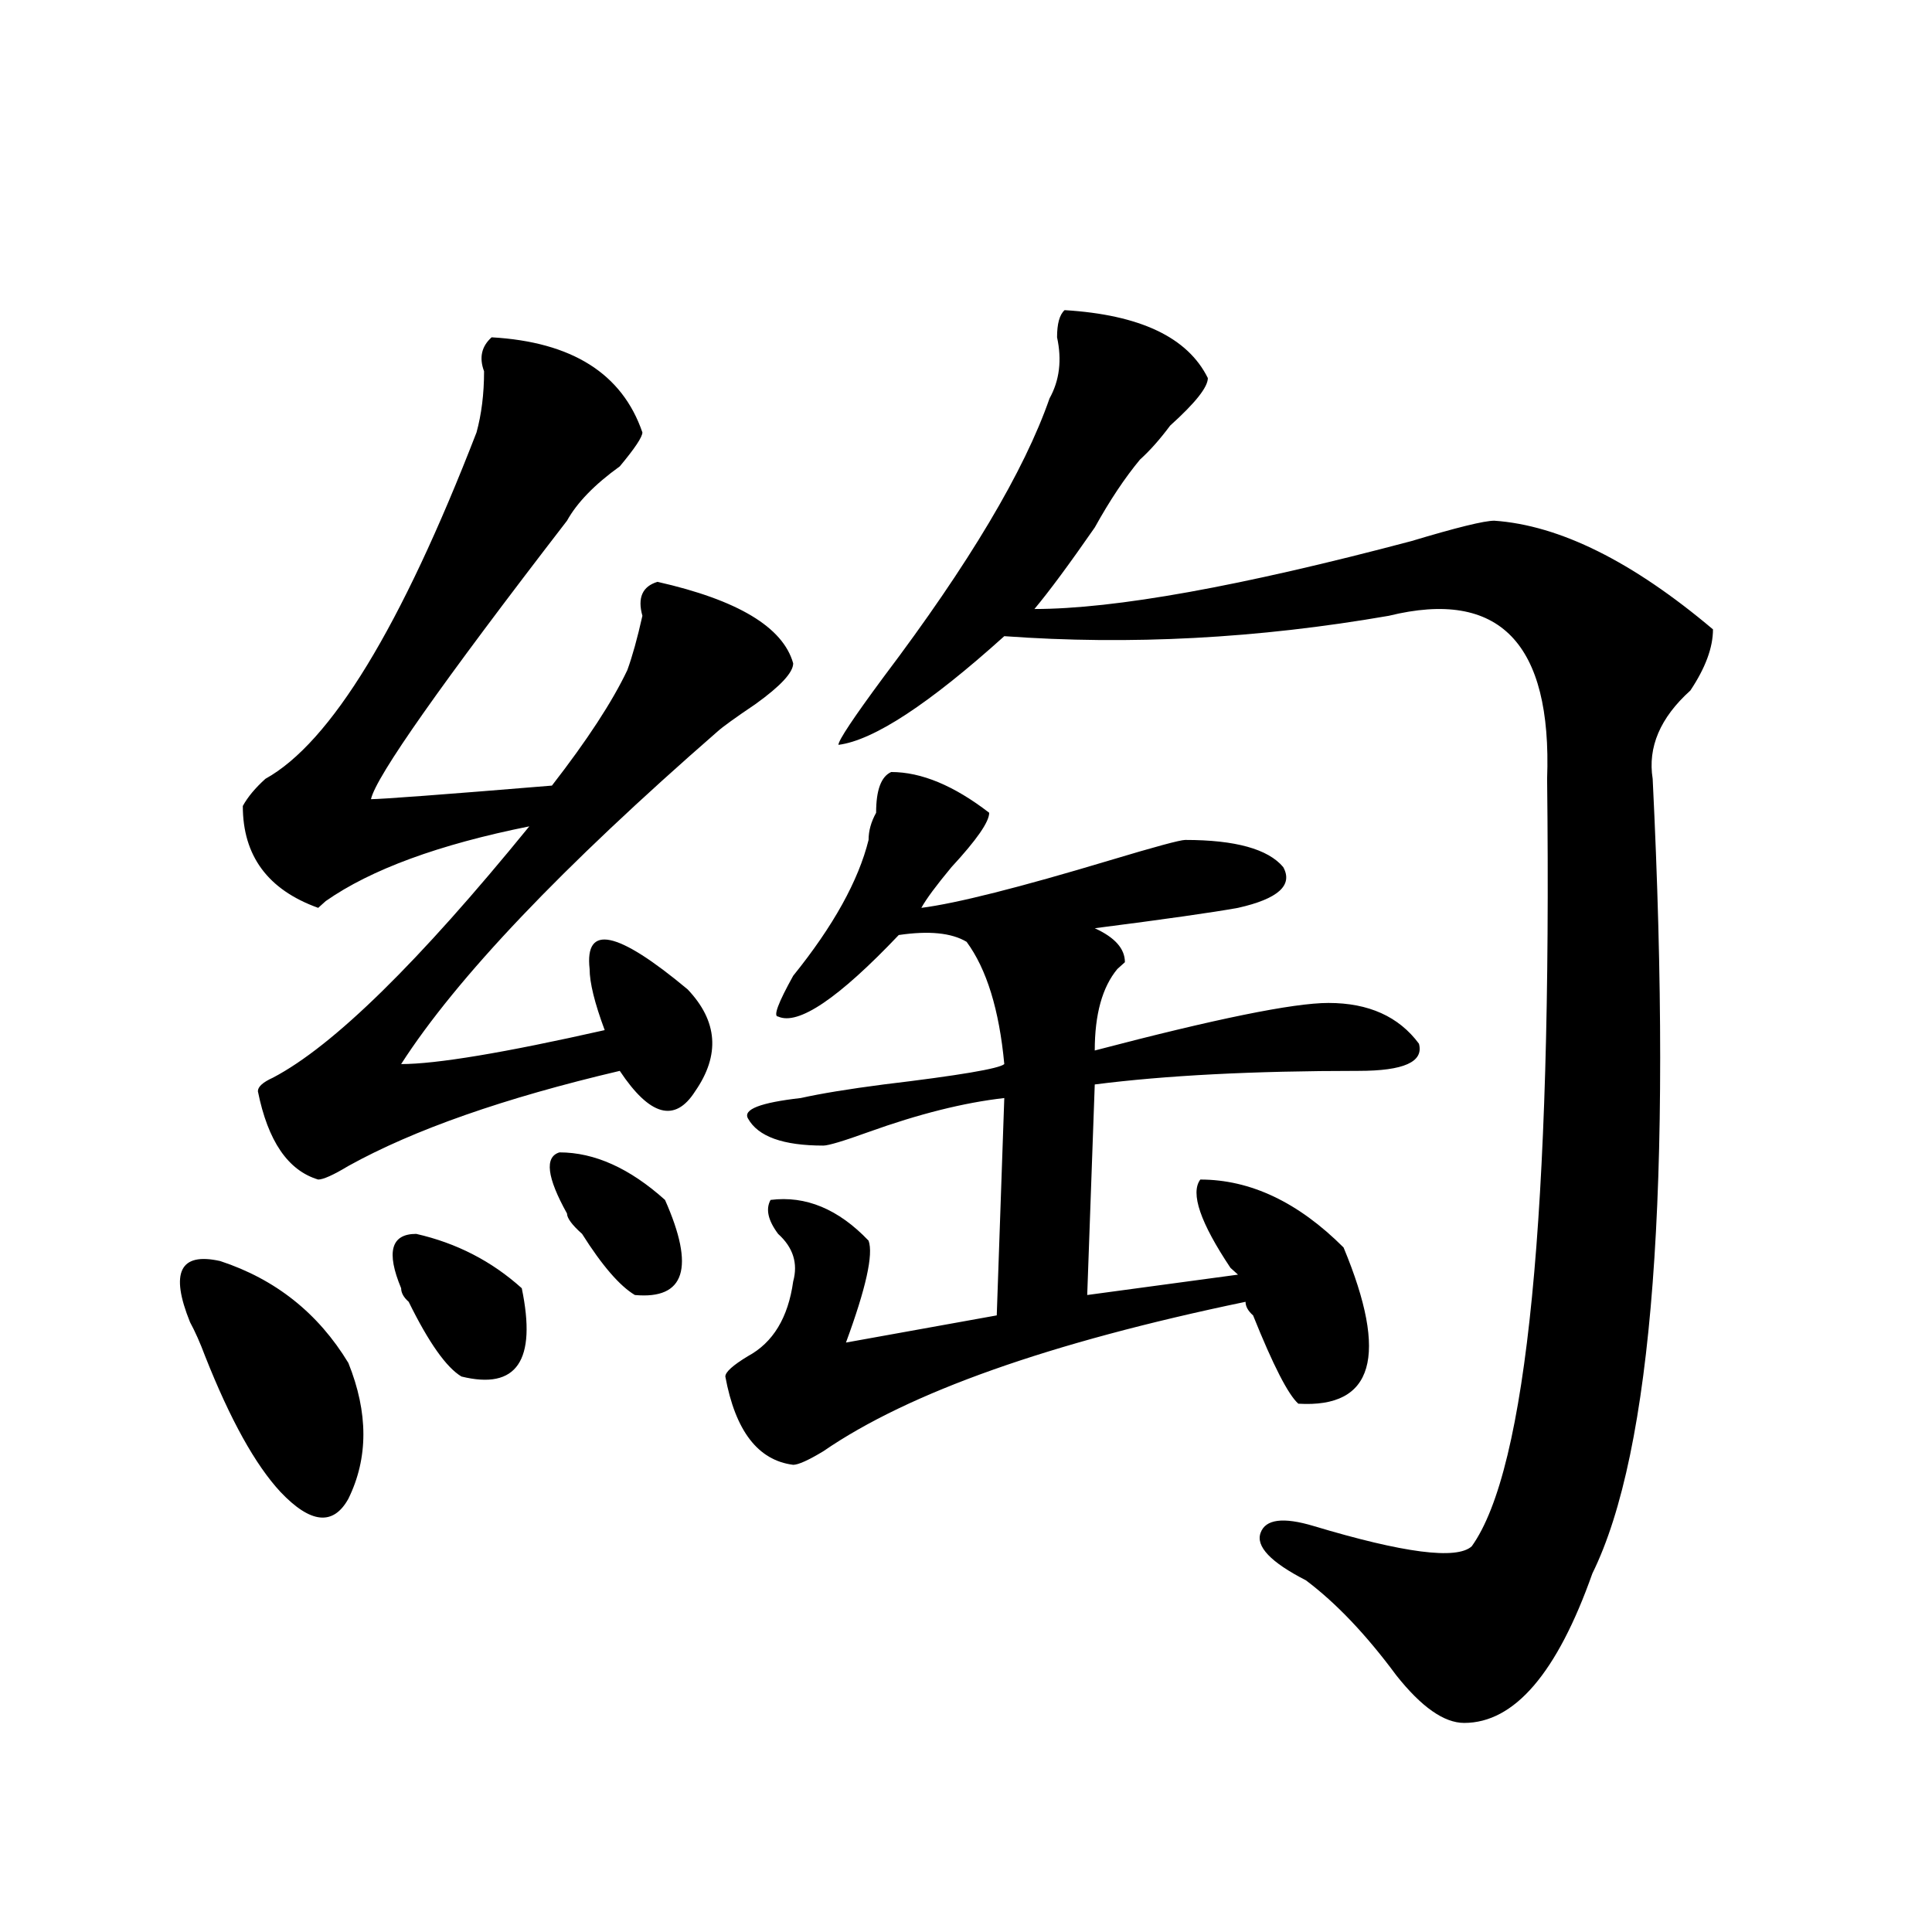 <?xml version="1.0" encoding="utf-8"?>
<!-- Generator: Adobe Illustrator 16.0.0, SVG Export Plug-In . SVG Version: 6.00 Build 0)  -->
<!DOCTYPE svg PUBLIC "-//W3C//DTD SVG 1.1//EN" "http://www.w3.org/Graphics/SVG/1.1/DTD/svg11.dtd">
<svg version="1.1" id="图层_1" xmlns="http://www.w3.org/2000/svg" xmlns:xlink="http://www.w3.org/1999/xlink" x="0px" y="0px"
	 width="1000px" height="1000px" viewBox="0 0 1000 1000" enable-background="new 0 0 1000 1000" xml:space="preserve">
<path d="M98.363,684.359c-10.427-25.763-5.244-36.31,15.609-31.641c28.597,9.393,50.73,26.971,66.34,52.734
	c10.365,25.818,10.365,49.219,0,70.313c-7.805,14.063-19.512,12.909-35.121-3.516c-13.049-14.063-26.036-37.463-39.023-70.313
	C103.546,694.906,100.924,689.083,98.363,684.359z M254.457,174.594c41.584,2.362,67.62,18.787,78.047,49.219
	c0,2.362-3.902,8.24-11.707,17.578c-13.049,9.393-22.134,18.787-27.316,28.125c-65.06,84.375-98.9,132.44-101.461,144.141
	c5.183,0,36.401-2.307,93.656-7.031c18.17-23.401,31.219-43.341,39.023-59.766c2.561-7.031,5.183-16.37,7.805-28.125
	c-2.622-9.338,0-15.216,7.805-17.578c41.584,9.393,64.998,23.456,70.242,42.188c0,4.724-6.524,11.755-19.512,21.094
	c-10.427,7.031-16.951,11.755-19.512,14.063c-80.669,70.313-135.302,127.771-163.898,172.266c18.17,0,53.291-5.823,105.363-17.578
	c-5.244-14.063-7.805-24.609-7.805-31.641c-2.622-23.401,14.268-19.885,50.73,10.547c15.609,16.425,16.89,34.003,3.902,52.734
	c-10.427,16.425-23.414,12.909-39.023-10.547c-59.877,14.063-106.705,30.487-140.484,49.219c-7.805,4.724-13.049,7.031-15.609,7.031
	c-15.609-4.669-26.036-19.885-31.219-45.703c0-2.307,2.561-4.669,7.805-7.031c31.219-16.37,75.425-59.766,132.68-130.078
	c-46.828,9.393-81.949,22.302-105.363,38.672l-3.902,3.516c-26.036-9.338-39.023-26.917-39.023-52.734
	c2.561-4.669,6.463-9.338,11.707-14.063c33.779-18.732,70.242-78.497,109.266-179.297c2.561-9.338,3.902-19.885,3.902-31.641
	C247.933,185.14,249.213,179.318,254.457,174.594z M207.629,666.781c-7.805-18.732-5.244-28.125,7.805-28.125
	c20.792,4.724,39.023,14.063,54.633,28.125c7.805,37.518-2.622,52.734-31.219,45.703c-7.805-4.669-16.951-17.578-27.316-38.672
	C208.909,671.505,207.629,669.143,207.629,666.781z M293.48,628.109c-10.427-18.732-11.707-29.279-3.902-31.641
	c18.17,0,36.401,8.24,54.633,24.609c15.609,35.156,10.365,51.581-15.609,49.219c-7.805-4.669-16.951-15.216-27.316-31.641
	C296.041,633.987,293.48,630.471,293.48,628.109z M449.574,434.75c0-4.669,1.28-9.338,3.902-14.063
	c0-11.7,2.561-18.732,7.805-21.094c15.609,0,32.499,7.031,50.73,21.094c0,4.724-6.524,14.063-19.512,28.125
	c-7.805,9.393-13.049,16.425-15.609,21.094c18.17-2.307,50.73-10.547,97.559-24.609c23.414-7.031,36.401-10.547,39.023-10.547
	c25.975,0,42.926,4.724,50.73,14.063c5.183,9.393-2.622,16.425-23.414,21.094c-13.049,2.362-37.743,5.878-74.145,10.547
	c10.365,4.724,15.609,10.547,15.609,17.578l-3.902,3.516c-7.805,9.393-11.707,23.456-11.707,42.188
	c62.438-16.37,102.741-24.609,120.973-24.609c20.792,0,36.401,7.031,46.828,21.094c2.561,9.393-7.805,14.063-31.219,14.063
	c-54.633,0-100.181,2.362-136.582,7.031l-3.902,108.984l78.047-10.547l-3.902-3.516c-15.609-23.401-20.854-38.672-15.609-45.703
	c25.975,0,50.73,11.755,74.145,35.156c23.414,56.25,15.609,83.221-23.414,80.859c-5.244-4.669-13.049-19.885-23.414-45.703
	c-2.622-2.307-3.902-4.669-3.902-7.031c-101.461,21.094-174.325,46.912-218.531,77.344c-7.805,4.724-13.049,7.031-15.609,7.031
	c-18.231-2.307-29.938-17.578-35.121-45.703c0-2.307,3.902-5.823,11.707-10.547c12.987-7.031,20.792-19.885,23.414-38.672
	c2.561-9.338,0-17.578-7.805-24.609c-5.244-7.031-6.524-12.854-3.902-17.578c18.17-2.307,35.121,4.724,50.73,21.094
	c2.561,7.031-1.342,24.609-11.707,52.734l78.047-14.063l3.902-112.5c-20.854,2.362-44.268,8.24-70.242,17.578
	c-13.049,4.724-20.854,7.031-23.414,7.031c-20.854,0-33.841-4.669-39.023-14.063c-2.622-4.669,6.463-8.185,27.316-10.547
	c10.365-2.307,24.694-4.669,42.926-7.031c39.023-4.669,59.815-8.185,62.438-10.547c-2.622-28.125-9.146-49.219-19.512-63.281
	c-7.805-4.669-19.512-5.823-35.121-3.516c-31.219,32.849-52.072,46.912-62.438,42.188c-2.622,0,0-7.031,7.805-21.094
	C431.343,479.299,444.33,455.844,449.574,434.75z M551.035,160.531c39.023,2.362,63.718,14.063,74.145,35.156
	c0,4.724-6.524,12.909-19.512,24.609c-5.244,7.031-10.427,12.909-15.609,17.578c-7.805,9.393-15.609,21.094-23.414,35.156
	c-13.049,18.787-23.414,32.849-31.219,42.188c41.584,0,106.644-11.7,195.117-35.156c23.414-7.031,37.682-10.547,42.926-10.547
	c33.779,2.362,71.522,21.094,113.168,56.25c0,9.393-3.902,19.94-11.707,31.641c-15.609,14.063-22.134,29.333-19.512,45.703
	c10.365,210.938,0,348.047-31.219,411.328c-18.231,51.526-40.365,77.344-66.34,77.344c-10.427,0-22.134-8.24-35.121-24.609
	c-15.609-21.094-31.219-37.518-46.828-49.219c-18.231-9.338-26.036-17.578-23.414-24.609c2.561-7.031,11.707-8.185,27.316-3.516
	c46.828,14.063,74.145,17.578,81.949,10.547c28.597-39.825,41.584-172.266,39.023-397.266c2.561-70.313-24.756-98.438-81.949-84.375
	c-67.682,11.755-134.021,15.271-199.02,10.547c-39.023,35.156-67.682,53.943-85.852,56.25c0-2.307,7.805-14.063,23.414-35.156
	c44.206-58.557,72.803-106.622,85.852-144.141c5.183-9.338,6.463-19.885,3.902-31.641
	C547.133,167.562,548.413,162.893,551.035,160.531z"/>
</svg>

